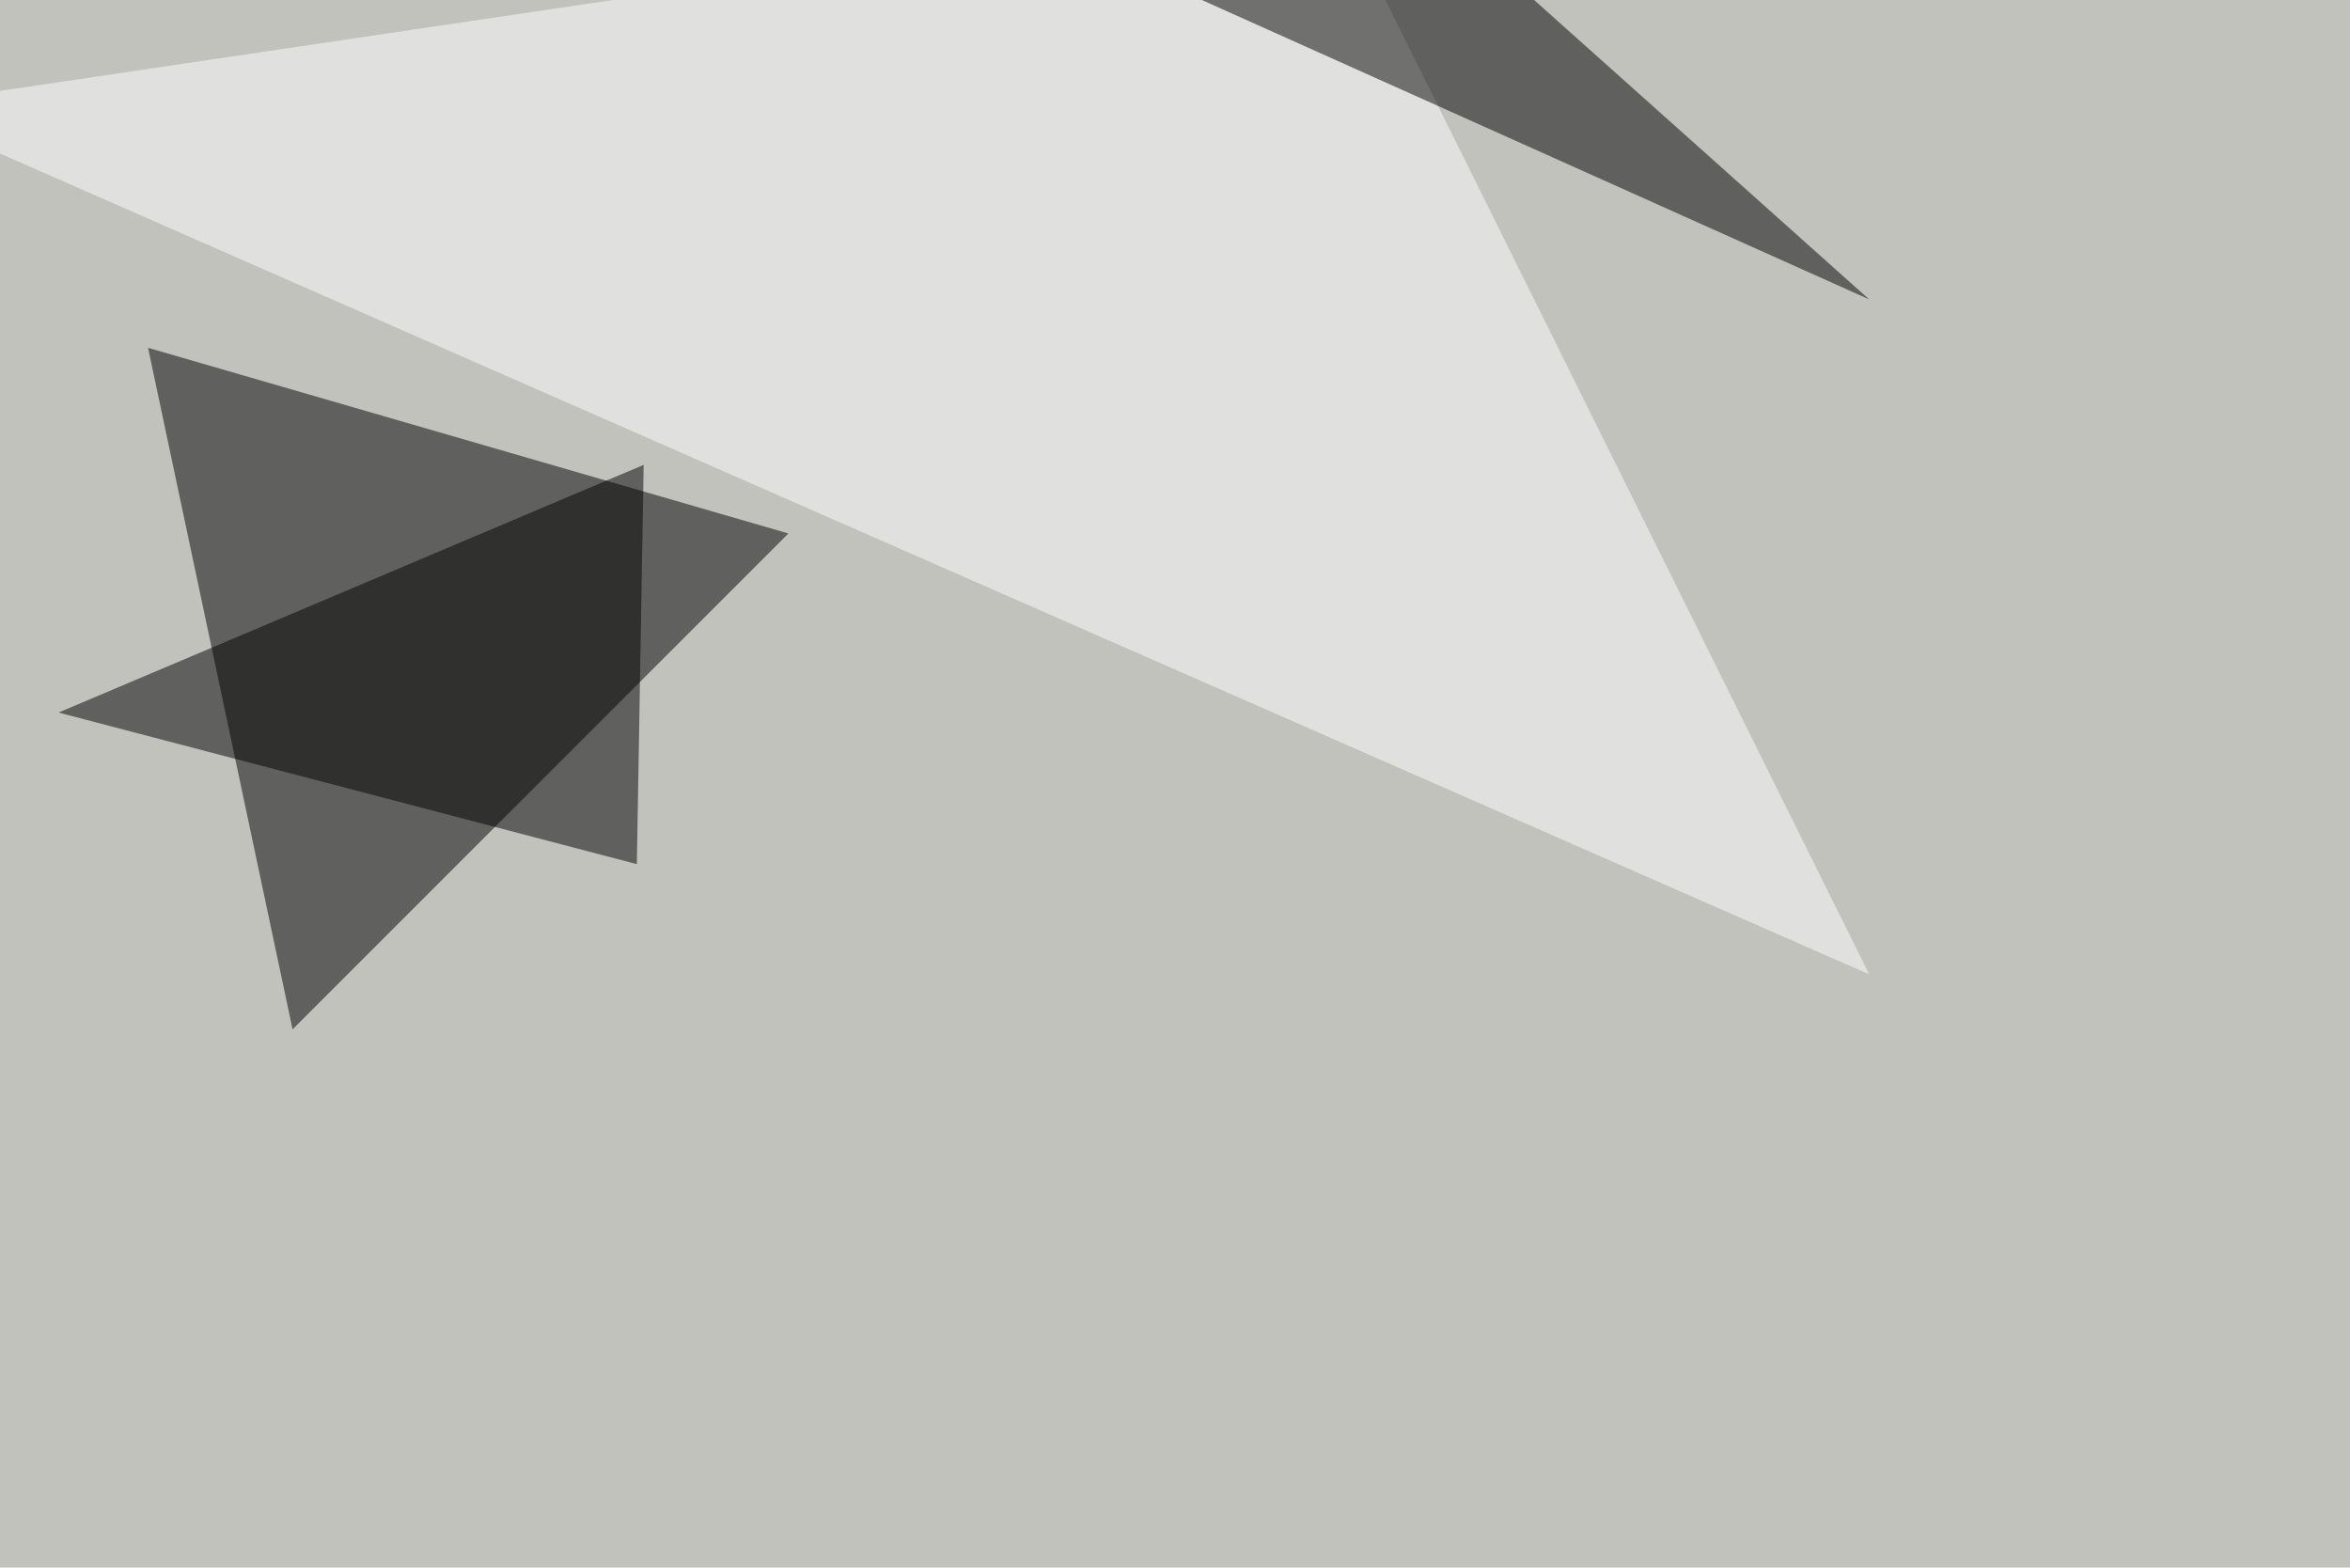 <svg xmlns="http://www.w3.org/2000/svg" width="1000" height="667" ><filter id="a"><feGaussianBlur stdDeviation="55"/></filter><rect width="100%" height="100%" fill="#c1c2bc"/><g filter="url(#a)"><g fill-opacity=".5"><path d="M63 148l61.5 290 211-211z"/><path fill="#fff" d="M795.4 414.6L567-45.4-45.4 45.4z"/><path d="M24.9 303.2l249-105.4-2.9 169.9zM482-13.2l120-32.2 193.4 172.8z"/></g></g></svg>